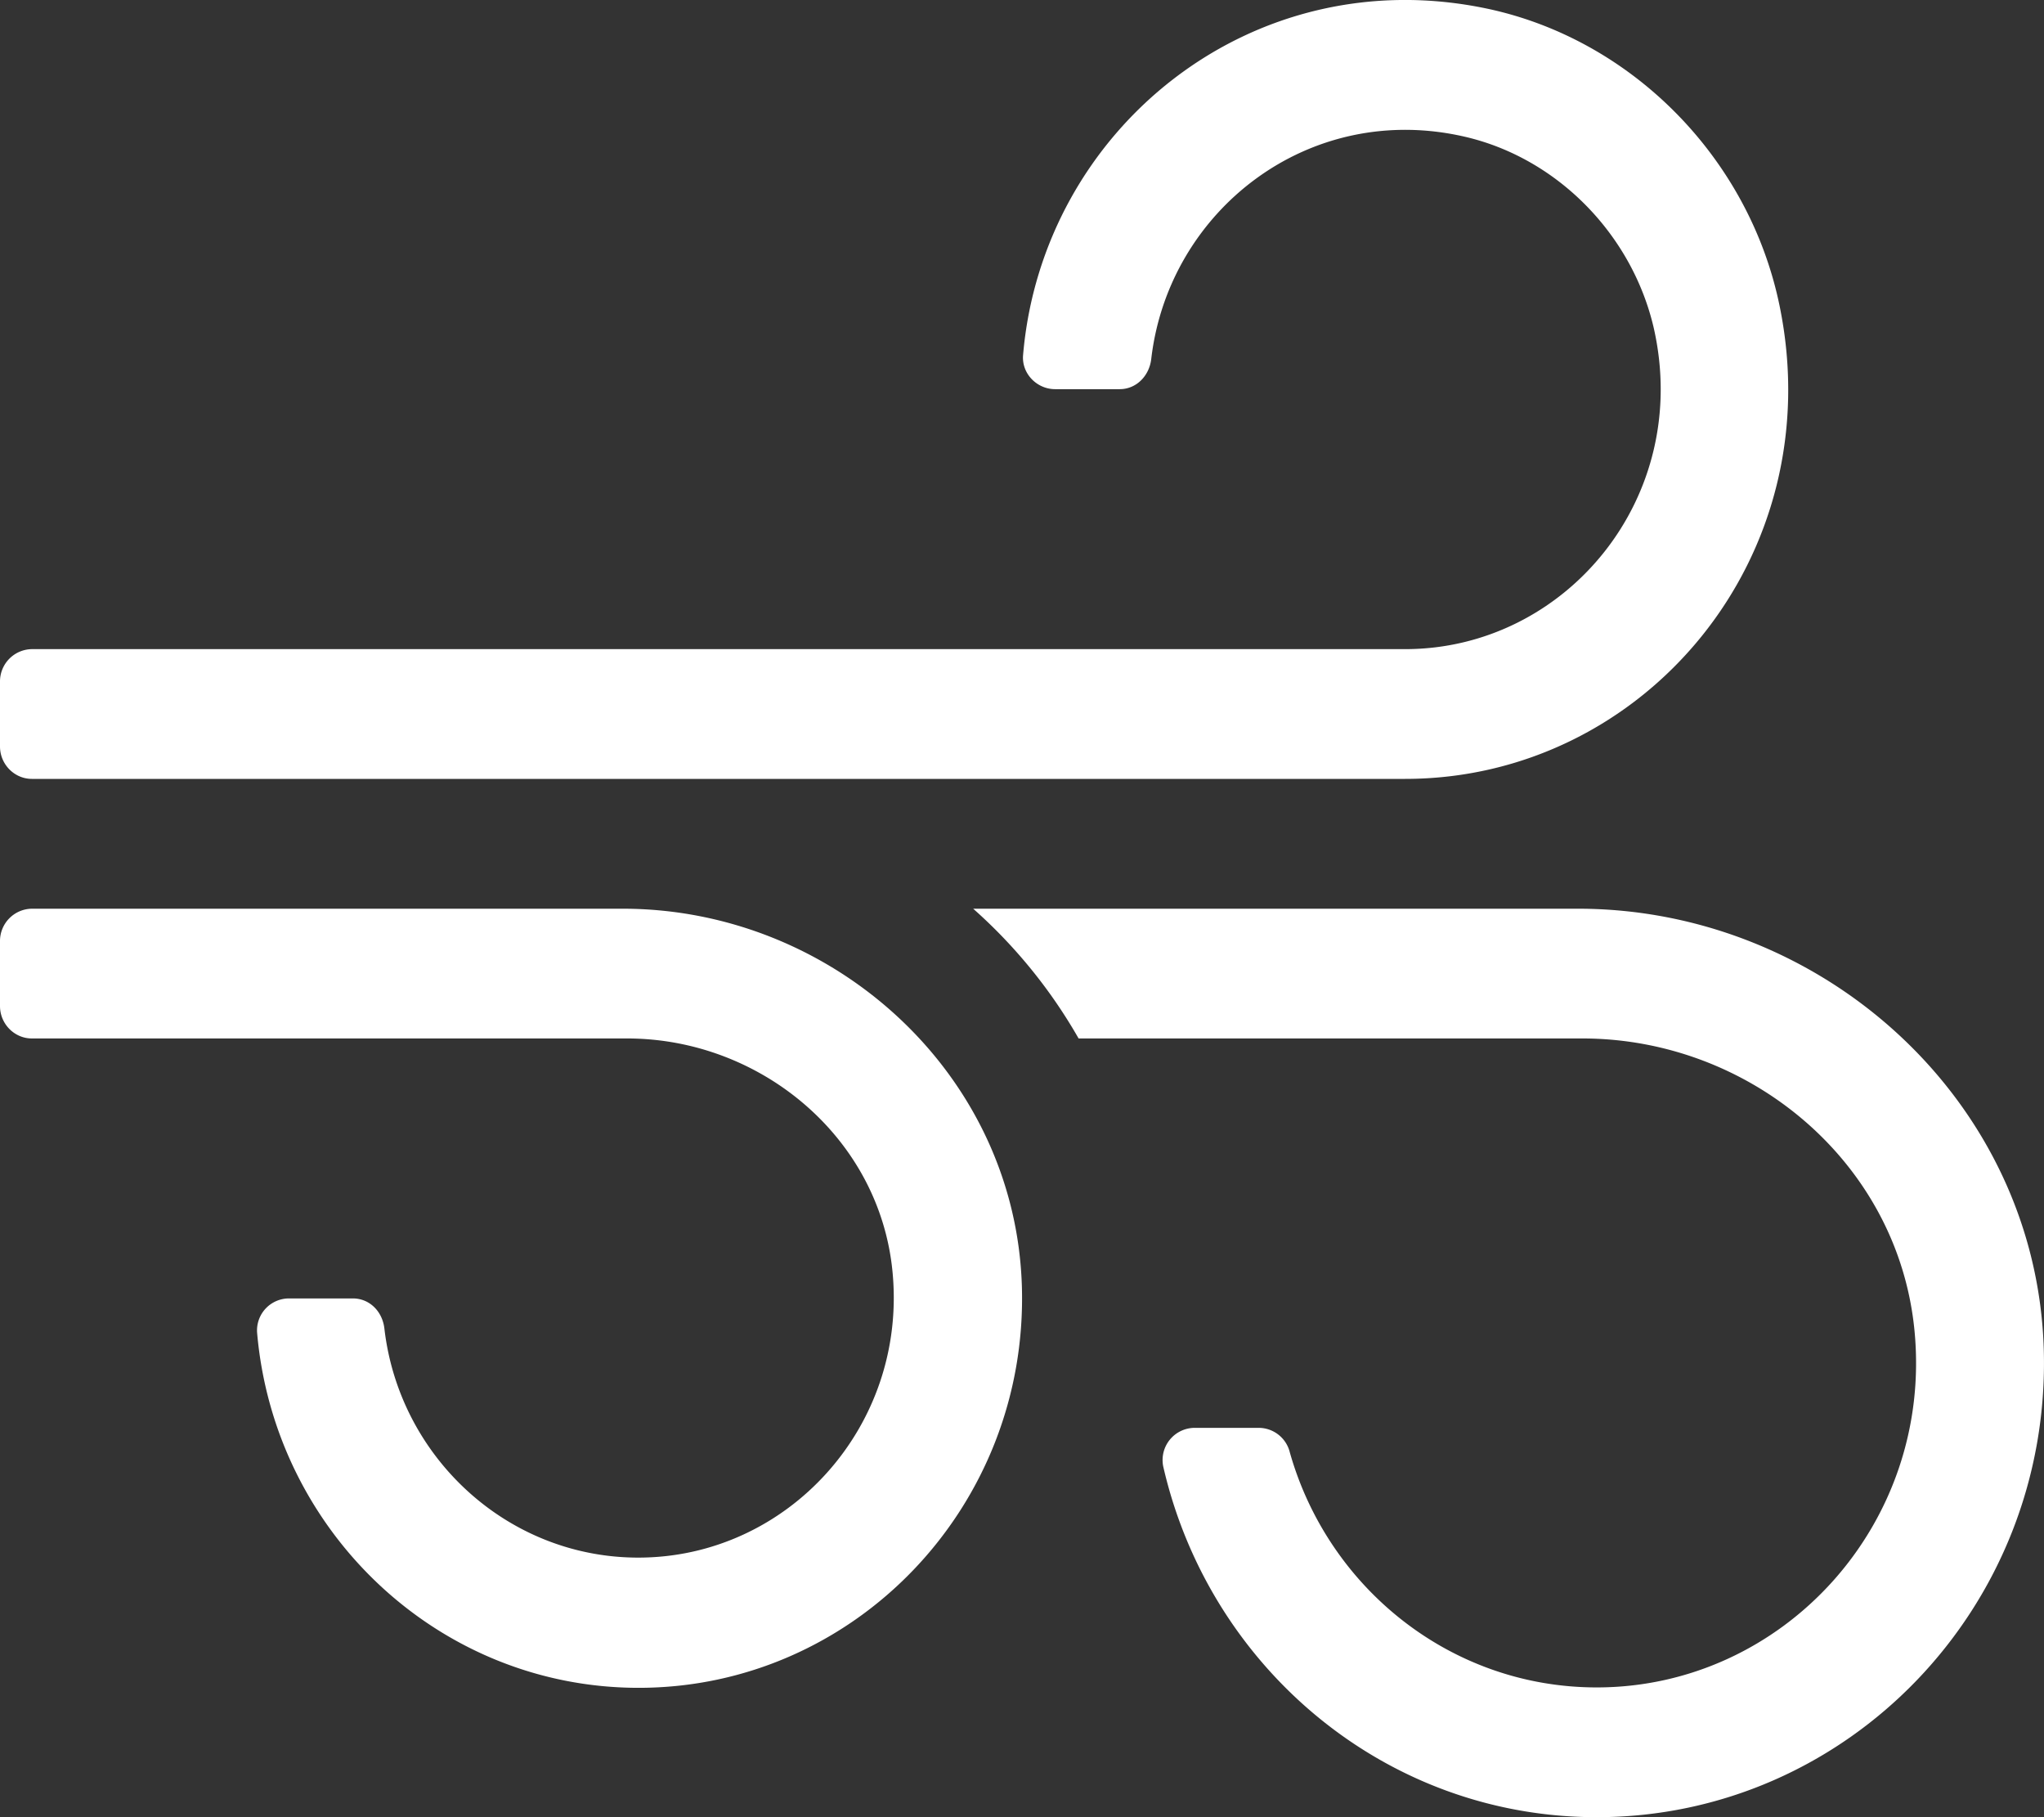 <svg width="36" height="32" xmlns="http://www.w3.org/2000/svg"><rect width="100%" height="100%" fill="#333333" stroke="none"/><path d="M.562 13.716h24.186c4.204 0 7.508-3.9 6.594-8.335C30.808 2.79 28.748.696 26.196.153c-4.155-.878-7.84 2.129-8.177 6.1-.028.328.246.6.563.6h1.139c.295 0 .52-.236.555-.529.302-2.614 2.777-4.556 5.533-3.914 1.624.379 2.939 1.722 3.319 3.371.674 2.986-1.554 5.65-4.38 5.65H.562a.569.569 0 0 0-.562.571v1.143c0 .314.253.571.562.571zm10.406 2.286H.562a.569.569 0 0 0-.562.571v1.143c0 .314.253.571.562.571h10.483c2.348 0 4.45 1.743 4.675 4.114.26 2.721-1.849 5.028-4.478 5.028-2.306 0-4.211-1.771-4.472-4.035-.035-.3-.26-.529-.555-.529H5.09a.563.563 0 0 0-.562.6c.302 3.507 3.199 6.257 6.72 6.257 3.797 0 6.863-3.186 6.75-7.064-.112-3.764-3.34-6.656-7.03-6.656zm16.824 0H17.14a9.045 9.045 0 0 1 1.857 2.285h8.872c2.939 0 5.561 2.171 5.85 5.143.33 3.406-2.314 6.285-5.597 6.285-2.566 0-4.731-1.75-5.406-4.143a.565.565 0 0 0-.542-.428h-1.132a.567.567 0 0 0-.555.678C21.296 29.357 24.396 32 28.122 32c4.43 0 8.008-3.714 7.874-8.242-.133-4.378-3.895-7.756-8.204-7.756z" fill="#FFF"/></svg>